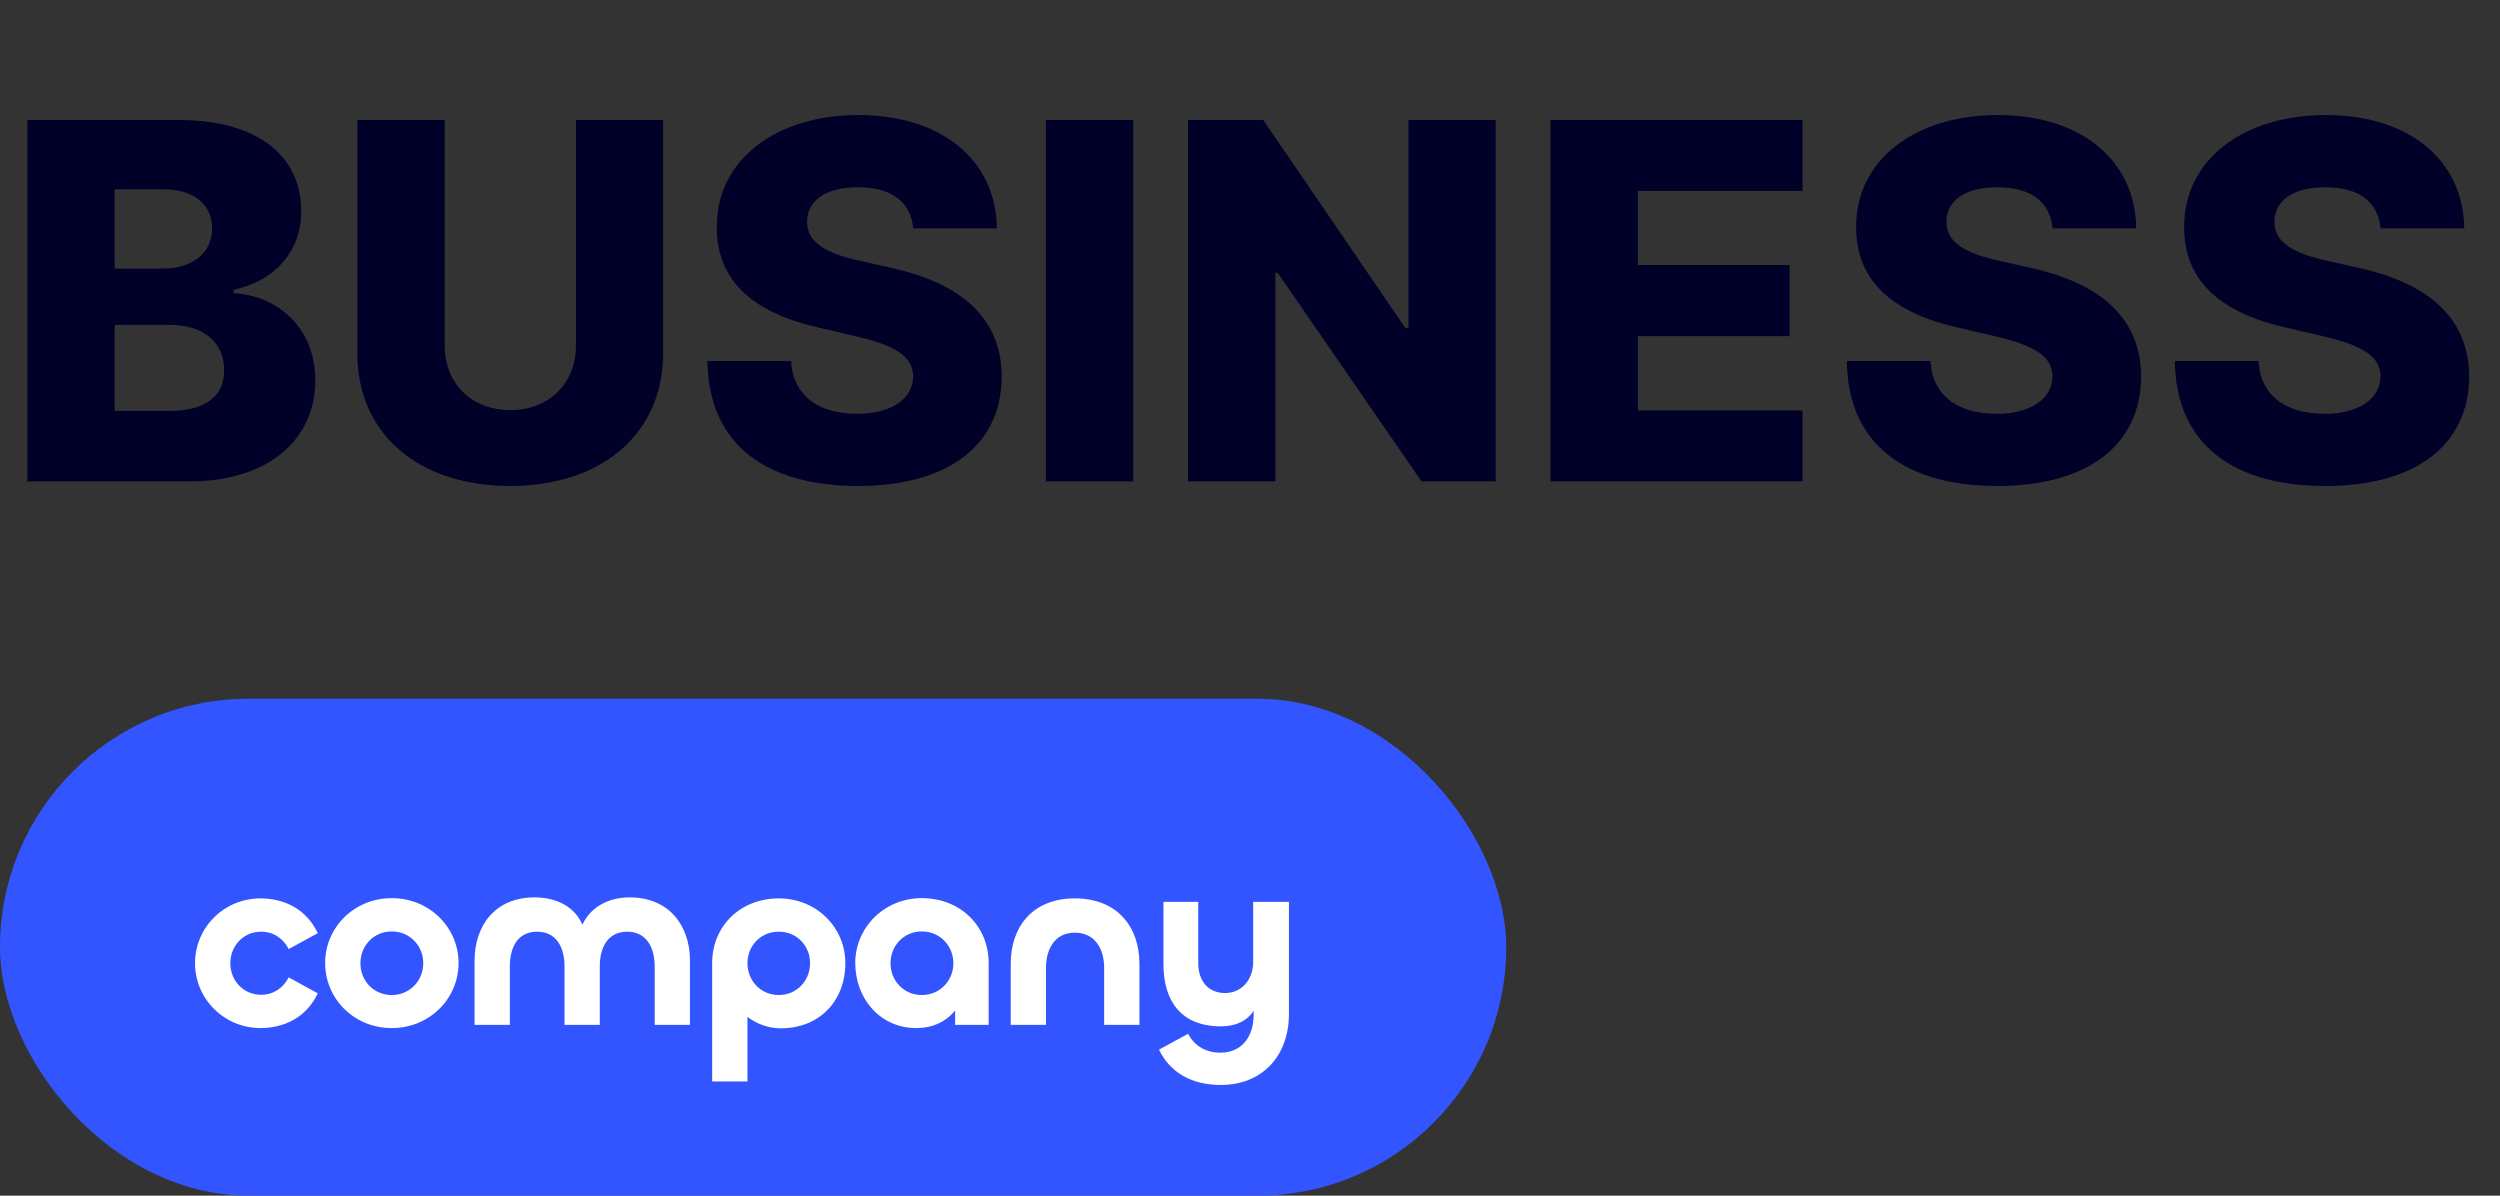 <svg width="161" height="77" viewBox="0 0 161 77" fill="none" xmlns="http://www.w3.org/2000/svg">
<rect x="0" y="0" width="161" height="77" fill="#333333" stroke="none"/>
<path d="M1.761 31H12.204C17.352 31 20.307 28.25 20.307 24.489C20.307 21.125 17.864 19.011 15.046 18.886V18.659C17.602 18.125 19.398 16.273 19.398 13.614C19.398 10.102 16.693 7.727 11.466 7.727H1.761V31ZM7.386 26.466V20.921H10.966C13.114 20.921 14.432 22.057 14.432 23.841C14.432 25.489 13.296 26.466 10.864 26.466H7.386ZM7.386 17.296V12.193H10.591C12.466 12.193 13.659 13.159 13.659 14.704C13.659 16.341 12.341 17.296 10.5 17.296H7.386ZM37.091 7.727V22.25C37.091 24.671 35.375 26.409 32.864 26.409C30.341 26.409 28.636 24.671 28.636 22.25V7.727H23.011V22.739C23.011 27.943 26.943 31.296 32.864 31.296C38.739 31.296 42.705 27.943 42.705 22.739V7.727H37.091ZM58.81 14.704H64.196C64.151 10.352 60.685 7.409 55.276 7.409C49.957 7.409 46.128 10.307 46.162 14.636C46.151 18.171 48.628 20.159 52.651 21.079L55.082 21.648C57.639 22.239 58.787 22.932 58.81 24.239C58.787 25.659 57.457 26.648 55.196 26.648C52.707 26.648 51.071 25.489 50.946 23.25H45.56C45.628 28.693 49.412 31.296 55.264 31.296C61.06 31.296 64.492 28.671 64.514 24.25C64.492 20.534 61.98 18.261 57.389 17.25L55.389 16.796C53.276 16.341 51.935 15.636 51.98 14.25C51.992 12.977 53.082 12.057 55.264 12.057C57.457 12.057 58.662 13.046 58.81 14.704ZM72.98 7.727H67.355V31H72.98V7.727ZM96.318 7.727H90.704V21.136H90.511L81.352 7.727H76.511V31H82.136V17.568H82.284L91.546 31H96.318V7.727ZM99.855 31H116.082V26.432H105.48V21.648H115.253V17.068H105.48V12.296H116.082V7.727H99.855V31ZM132.185 14.704H137.571C137.526 10.352 134.06 7.409 128.651 7.409C123.332 7.409 119.503 10.307 119.537 14.636C119.526 18.171 122.003 20.159 126.026 21.079L128.457 21.648C131.014 22.239 132.162 22.932 132.185 24.239C132.162 25.659 130.832 26.648 128.571 26.648C126.082 26.648 124.446 25.489 124.321 23.25H118.935C119.003 28.693 122.787 31.296 128.639 31.296C134.435 31.296 137.866 28.671 137.889 24.25C137.866 20.534 135.355 18.261 130.764 17.25L128.764 16.796C126.651 16.341 125.31 15.636 125.355 14.25C125.366 12.977 126.457 12.057 128.639 12.057C130.832 12.057 132.037 13.046 132.185 14.704ZM153.31 14.704H158.696C158.651 10.352 155.185 7.409 149.776 7.409C144.457 7.409 140.628 10.307 140.662 14.636C140.651 18.171 143.128 20.159 147.151 21.079L149.582 21.648C152.139 22.239 153.287 22.932 153.31 24.239C153.287 25.659 151.957 26.648 149.696 26.648C147.207 26.648 145.571 25.489 145.446 23.25H140.06C140.128 28.693 143.912 31.296 149.764 31.296C155.56 31.296 158.991 28.671 159.014 24.25C158.991 20.534 156.48 18.261 151.889 17.25L149.889 16.796C147.776 16.341 146.435 15.636 146.48 14.25C146.491 12.977 147.582 12.057 149.764 12.057C151.957 12.057 153.162 13.046 153.31 14.704Z" fill="#000028"/>
<rect y="45" width="97" height="32" rx="16" fill="#3355FF"/>
<path d="M16.816 66.208C18.336 66.192 19.744 65.504 20.464 63.968L18.592 62.944C18.24 63.632 17.6 64.064 16.816 64.064C15.68 64.064 14.832 63.152 14.832 62.032C14.832 60.912 15.68 60 16.816 60C17.6 60 18.24 60.432 18.592 61.12L20.464 60.096C19.744 58.56 18.336 57.872 16.816 57.856C14.432 57.84 12.56 59.728 12.56 62.032C12.56 64.32 14.432 66.224 16.816 66.208ZM25.227 66.208C27.659 66.208 29.531 64.32 29.531 62.016C29.531 59.744 27.675 57.84 25.227 57.84C22.811 57.84 20.939 59.728 20.939 62.016C20.939 64.32 22.795 66.208 25.227 66.208ZM25.227 64.08C24.059 64.08 23.211 63.152 23.211 62.032C23.211 60.912 24.059 59.984 25.227 59.984C26.395 59.984 27.259 60.912 27.259 62.032C27.259 63.152 26.395 64.08 25.227 64.08ZM40.547 57.792C39.123 57.792 38.002 58.464 37.507 59.552C37.042 58.464 35.938 57.792 34.419 57.792C31.858 57.792 30.562 59.648 30.562 61.856V66H32.834V62.224C32.834 61.024 33.331 60 34.594 60C35.827 60 36.355 61.008 36.355 62.224V66H38.627V62.208C38.627 61.008 39.154 60 40.386 60C41.635 60 42.163 61.024 42.163 62.24V66H44.434V61.856C44.434 59.648 43.123 57.792 40.547 57.792ZM48.136 69.648V65.488C48.728 65.936 49.48 66.224 50.28 66.224C52.744 66.224 54.44 64.496 54.44 62.016C54.44 59.744 52.6 57.856 50.152 57.856C47.688 57.856 45.864 59.632 45.864 62.016V69.648H48.136ZM50.152 64.08C48.984 64.08 48.136 63.152 48.136 62.032C48.136 60.912 48.984 60 50.152 60C51.32 60 52.168 60.912 52.168 62.032C52.168 63.152 51.32 64.08 50.152 64.08ZM58.998 66.208C60.086 66.208 60.95 65.776 61.51 65.072V66H63.669V62.016C63.669 59.632 61.846 57.84 59.365 57.84C56.934 57.84 55.078 59.744 55.078 62.016C55.078 64.32 56.694 66.208 58.998 66.208ZM59.365 64.08C58.197 64.08 57.349 63.152 57.349 62.032C57.349 60.912 58.197 59.984 59.365 59.984C60.533 59.984 61.398 60.912 61.398 62.032C61.398 63.152 60.533 64.08 59.365 64.08ZM69.219 60.064C70.515 60.064 71.107 61.104 71.107 62.32V66H73.379V62.048C73.379 59.728 71.987 57.856 69.219 57.856C66.451 57.856 65.091 59.744 65.091 62.048V66H67.363V62.32C67.363 61.104 67.939 60.064 69.219 60.064ZM78.623 69.872C81.231 69.872 83.007 68.064 83.007 65.296V58.08H80.703V61.968C80.703 63.104 79.935 63.952 78.911 63.952C77.791 63.952 77.167 63.168 77.167 62.016V58.08H74.927V62.096C74.927 64.448 76.047 66.096 78.623 66.096C79.599 66.096 80.303 65.744 80.735 65.104V65.328C80.735 66.8 79.951 67.792 78.591 67.792C77.567 67.792 76.863 67.264 76.511 66.576L74.639 67.6C75.359 69.072 76.735 69.872 78.623 69.872Z" fill="white"/>
</svg>
